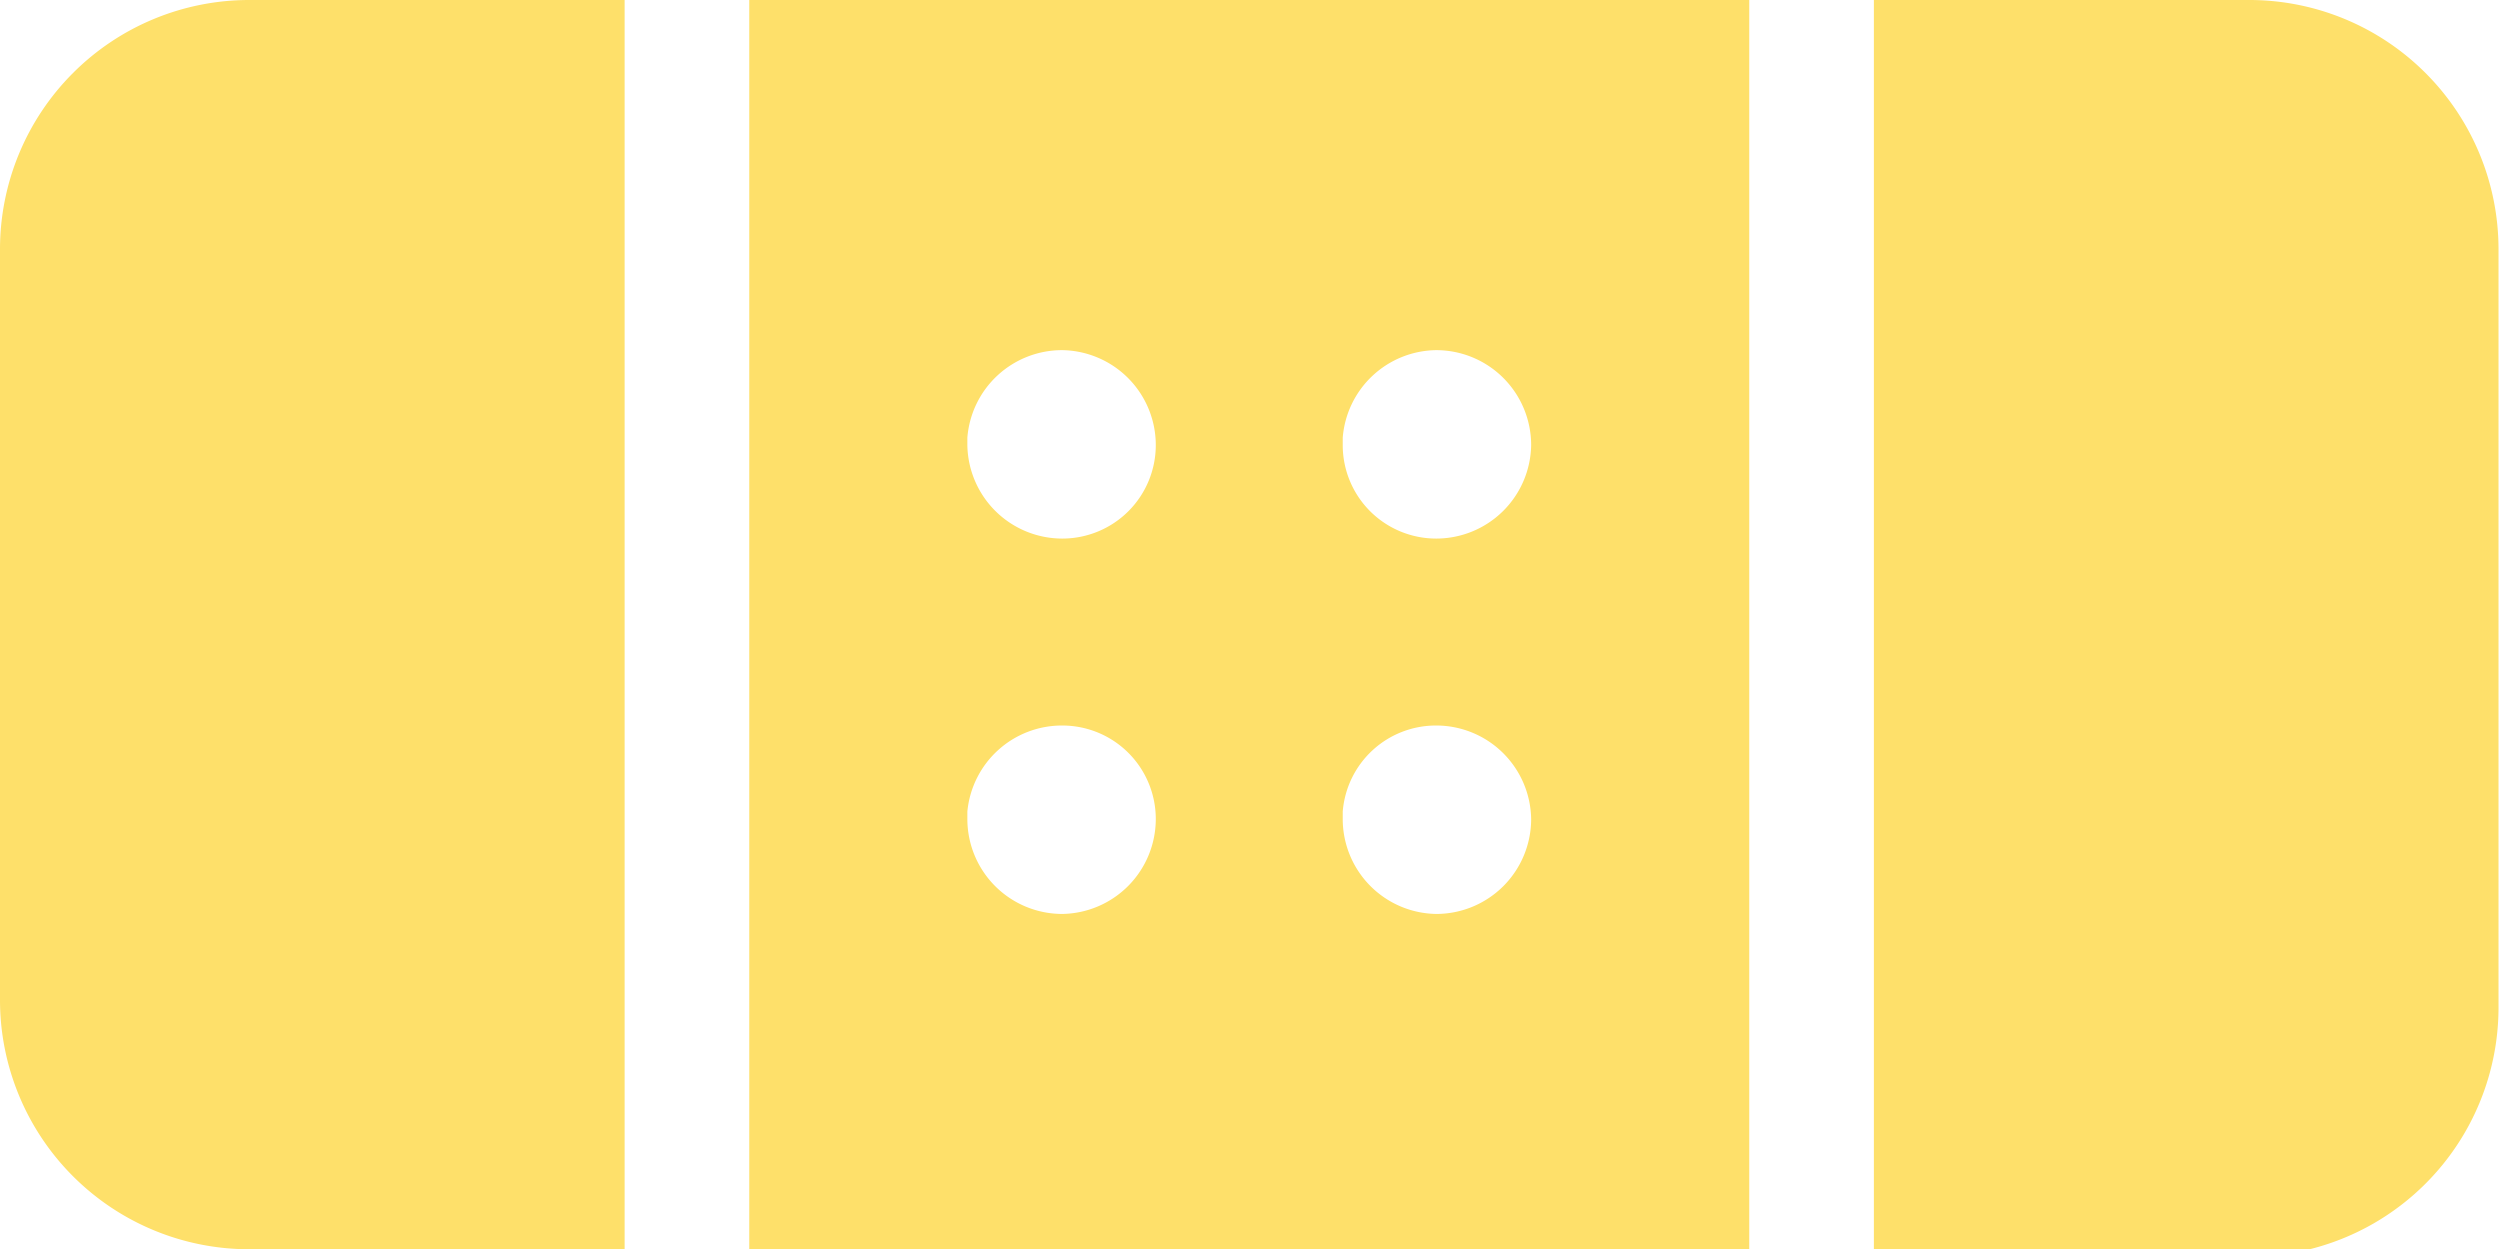 <svg id="minor-surgical-procedures" xmlns="http://www.w3.org/2000/svg" viewBox="0 0 16.85 8.42"><defs><style>.cls-1{fill:#fee06a;}</style></defs><title>minor_surgical</title><path class="cls-1" d="M3.26,5.79H5.79v8.42H3.26a1.68,1.68,0,0,1-1.68-1.68V7.47A1.68,1.68,0,0,1,3.26,5.79Zm3.37,0h6.74v8.42H6.63Zm1.47,3a.64.64,0,0,0,.64.63.63.63,0,0,0,.63-.63.64.64,0,0,0-.63-.64A.64.64,0,0,0,8.1,8.74Zm0,2.52a.64.64,0,0,0,.64.64.64.64,0,0,0,.63-.64.63.63,0,0,0-.63-.63A.64.64,0,0,0,8.1,11.26Zm2.53-2.52a.63.63,0,0,0,.63.63.64.64,0,0,0,.64-.63.64.64,0,0,0-.64-.64A.64.64,0,0,0,10.63,8.74Zm0,2.52a.64.64,0,0,0,.63.64.64.64,0,0,0,.64-.64.64.64,0,0,0-.64-.63A.63.63,0,0,0,10.63,11.26Zm7.79-3.79v5.06a1.68,1.68,0,0,1-1.68,1.68H14.21V5.79h2.53A1.68,1.68,0,0,1,18.42,7.47Z" transform="translate(-1.58 -5.79)"/></svg>